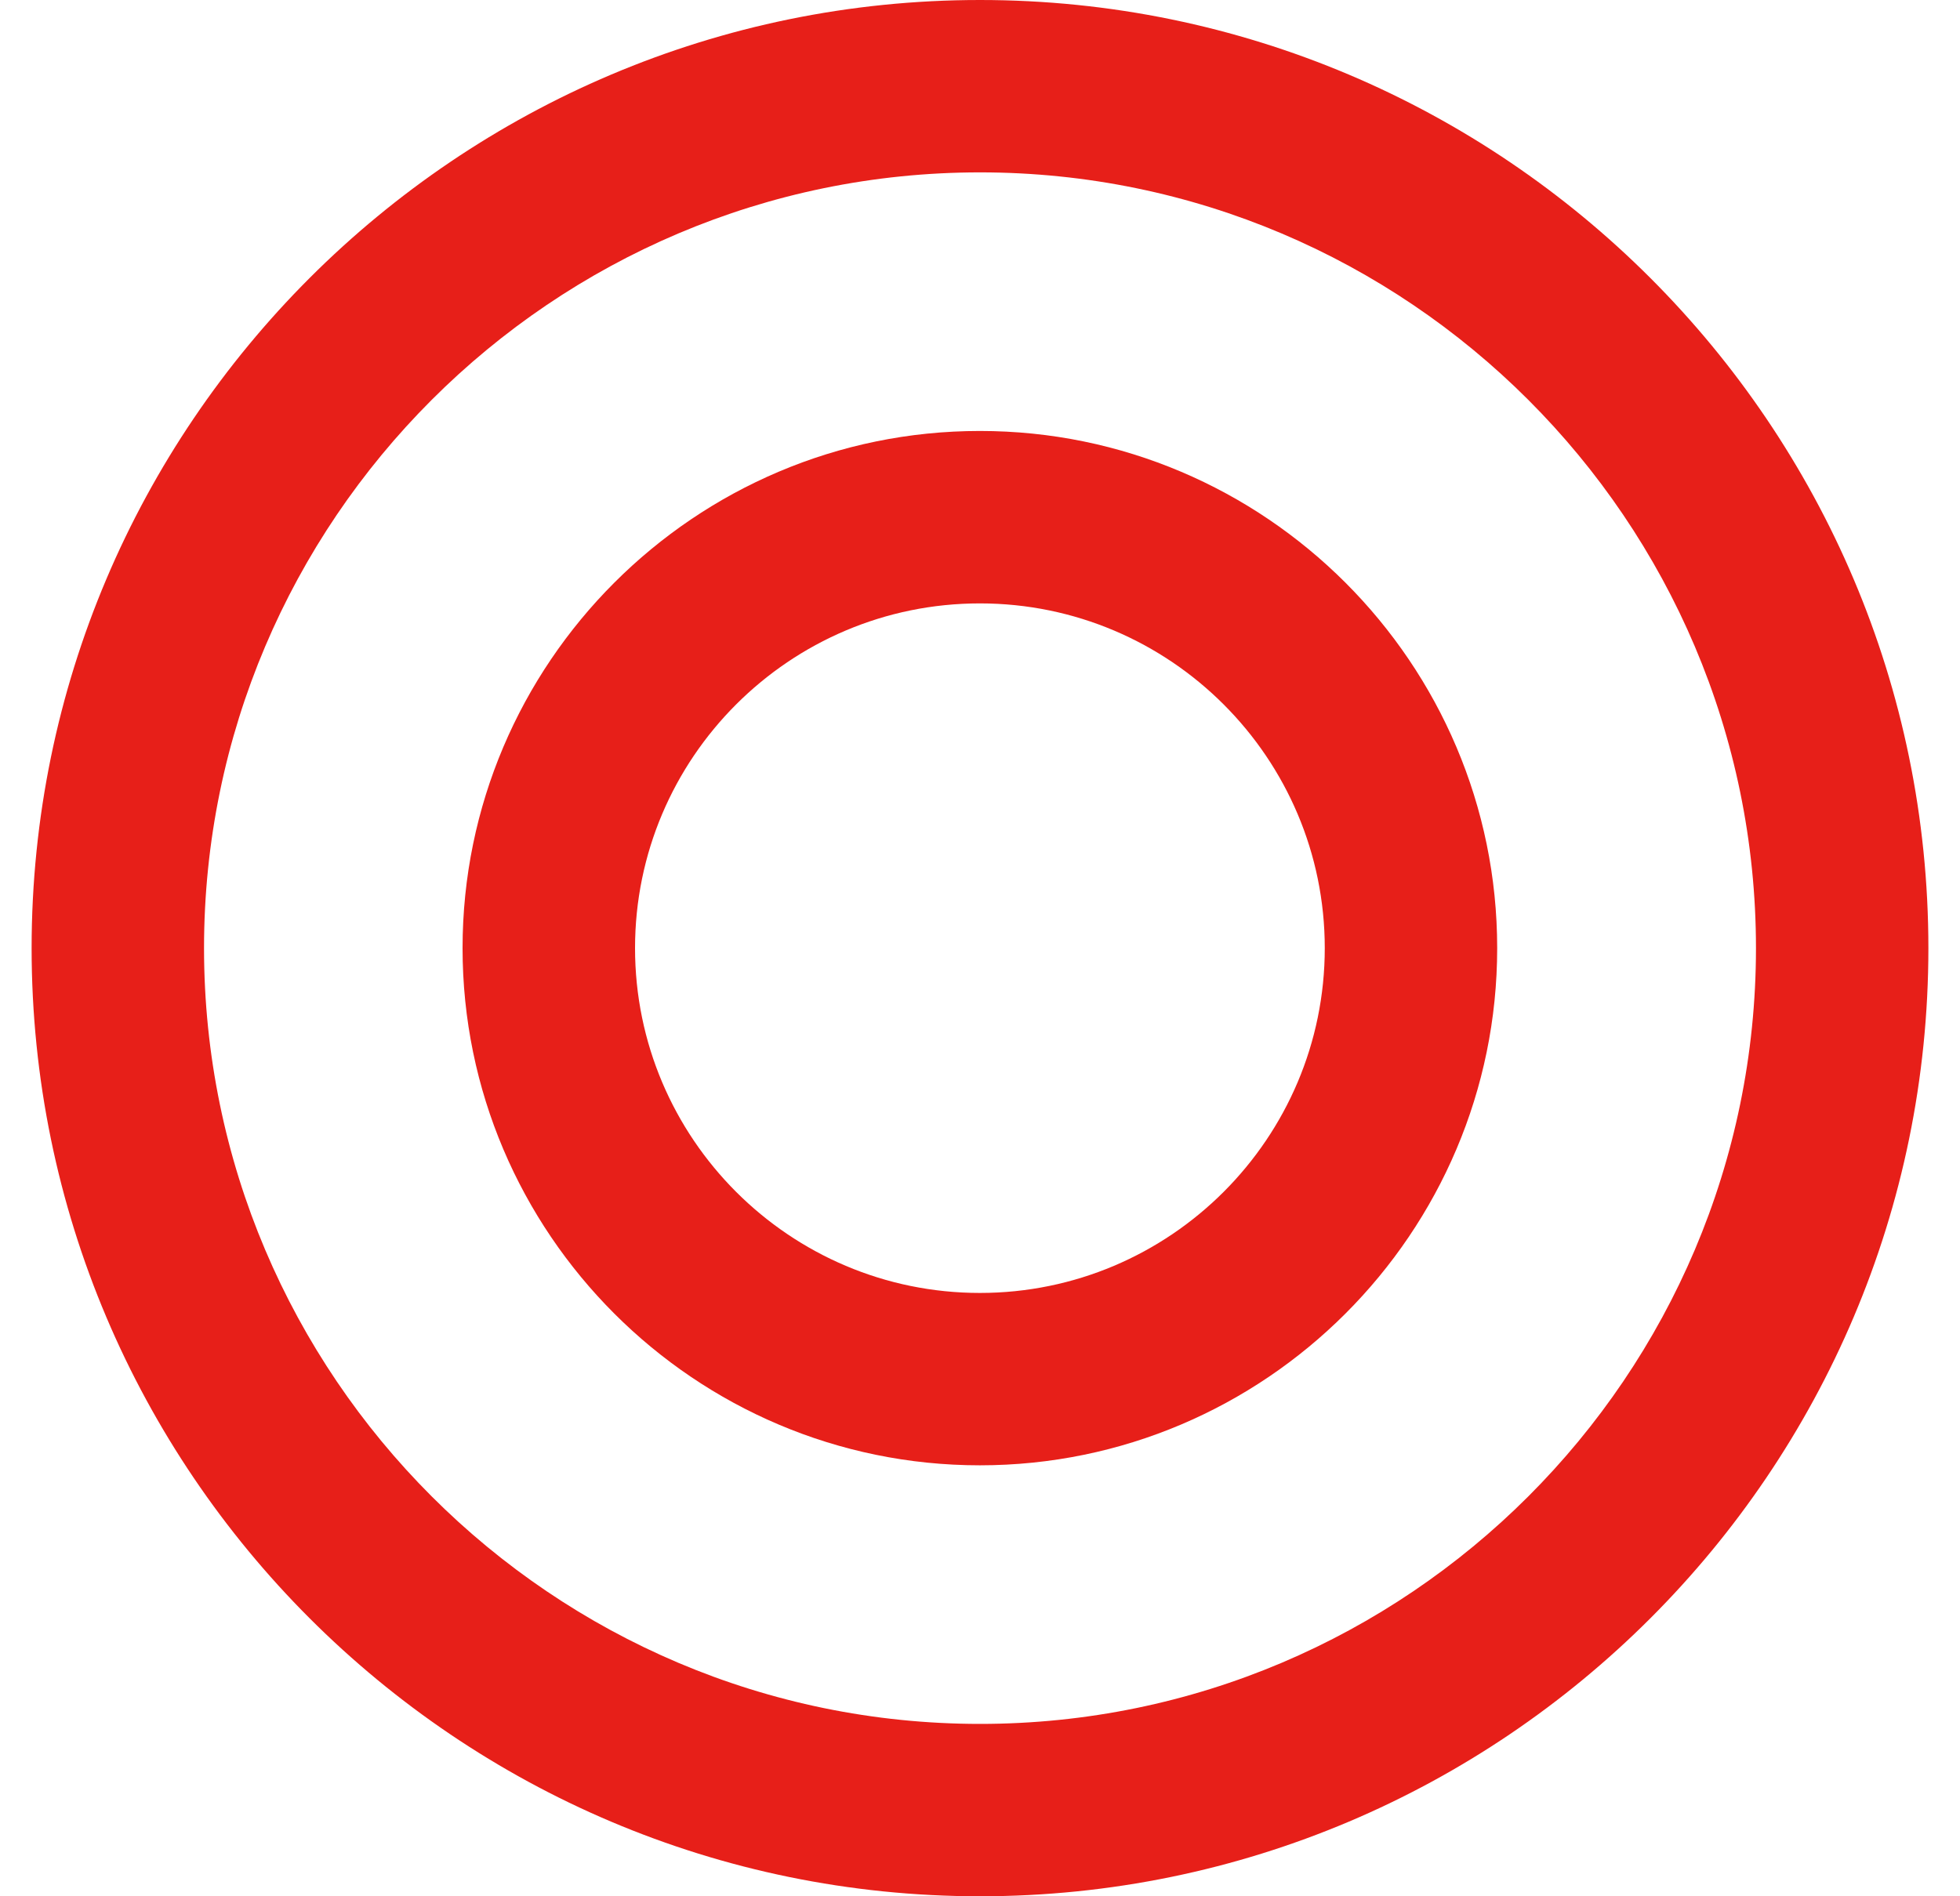 <svg width="31" height="30" viewBox="0 0 31 30" fill="none" xmlns="http://www.w3.org/2000/svg">
<g clip-path="url(#clip0_2953_1561)">
<path d="M15.5 30C7.227 30 0.5 23.273 0.5 15C0.5 6.727 7.227 0 15.5 0C23.773 0 30.5 6.727 30.5 15C30.5 23.273 23.773 30 15.5 30ZM15.5 2.727C8.736 2.727 3.227 8.236 3.227 15C3.227 21.764 8.736 27.273 15.5 27.273C22.264 27.273 27.773 21.764 27.773 15C27.773 8.236 22.264 2.727 15.5 2.727Z" fill="#E71F19"/>
<path d="M15.498 23.182C10.989 23.182 7.316 19.509 7.316 15C7.316 10.491 10.989 6.818 15.498 6.818C20.007 6.818 23.68 10.491 23.68 15C23.68 19.509 20.007 23.182 15.498 23.182ZM15.498 9.546C12.489 9.546 10.044 11.991 10.044 15C10.044 18.009 12.489 20.455 15.498 20.455C18.507 20.455 20.953 18.009 20.953 15C20.953 11.991 18.507 9.546 15.498 9.546Z" fill="#E71F19"/>
</g>
<defs>
<clipPath id="clip0_2953_1561">
<rect width="30" height="30" fill="white" transform="translate(0.5)"/>
</clipPath>
</defs>
</svg>

